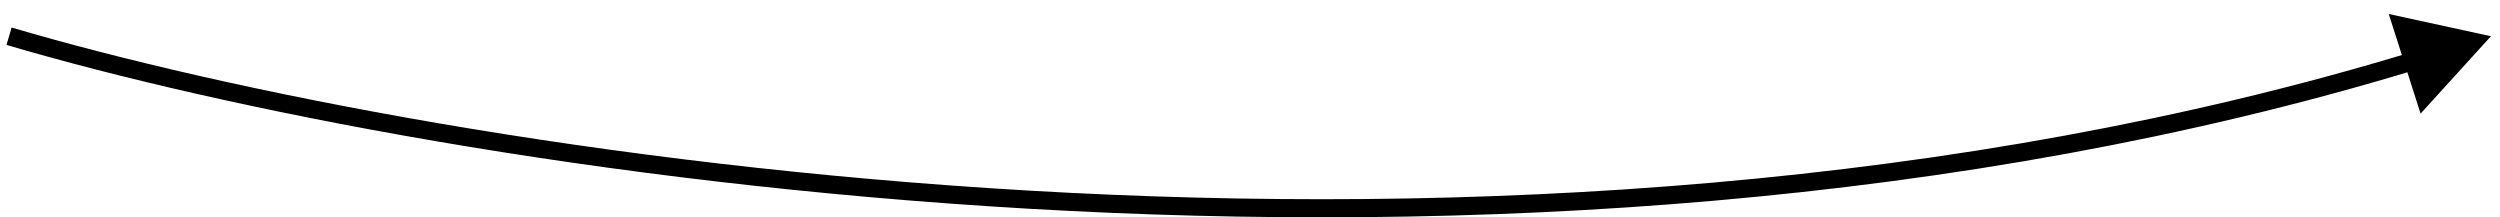 <?xml version="1.0" encoding="UTF-8"?> <svg xmlns="http://www.w3.org/2000/svg" width="138" height="12" viewBox="0 0 138 12" fill="none"> <path d="M137.5 2L131.859 0.772L133.616 6.272L137.5 2ZM0.359 2.48C24.064 9.461 82.928 19.163 133.355 3.85L133.064 2.893C82.898 18.127 24.25 8.474 0.641 1.52L0.359 2.48Z" fill="black"></path> </svg> 